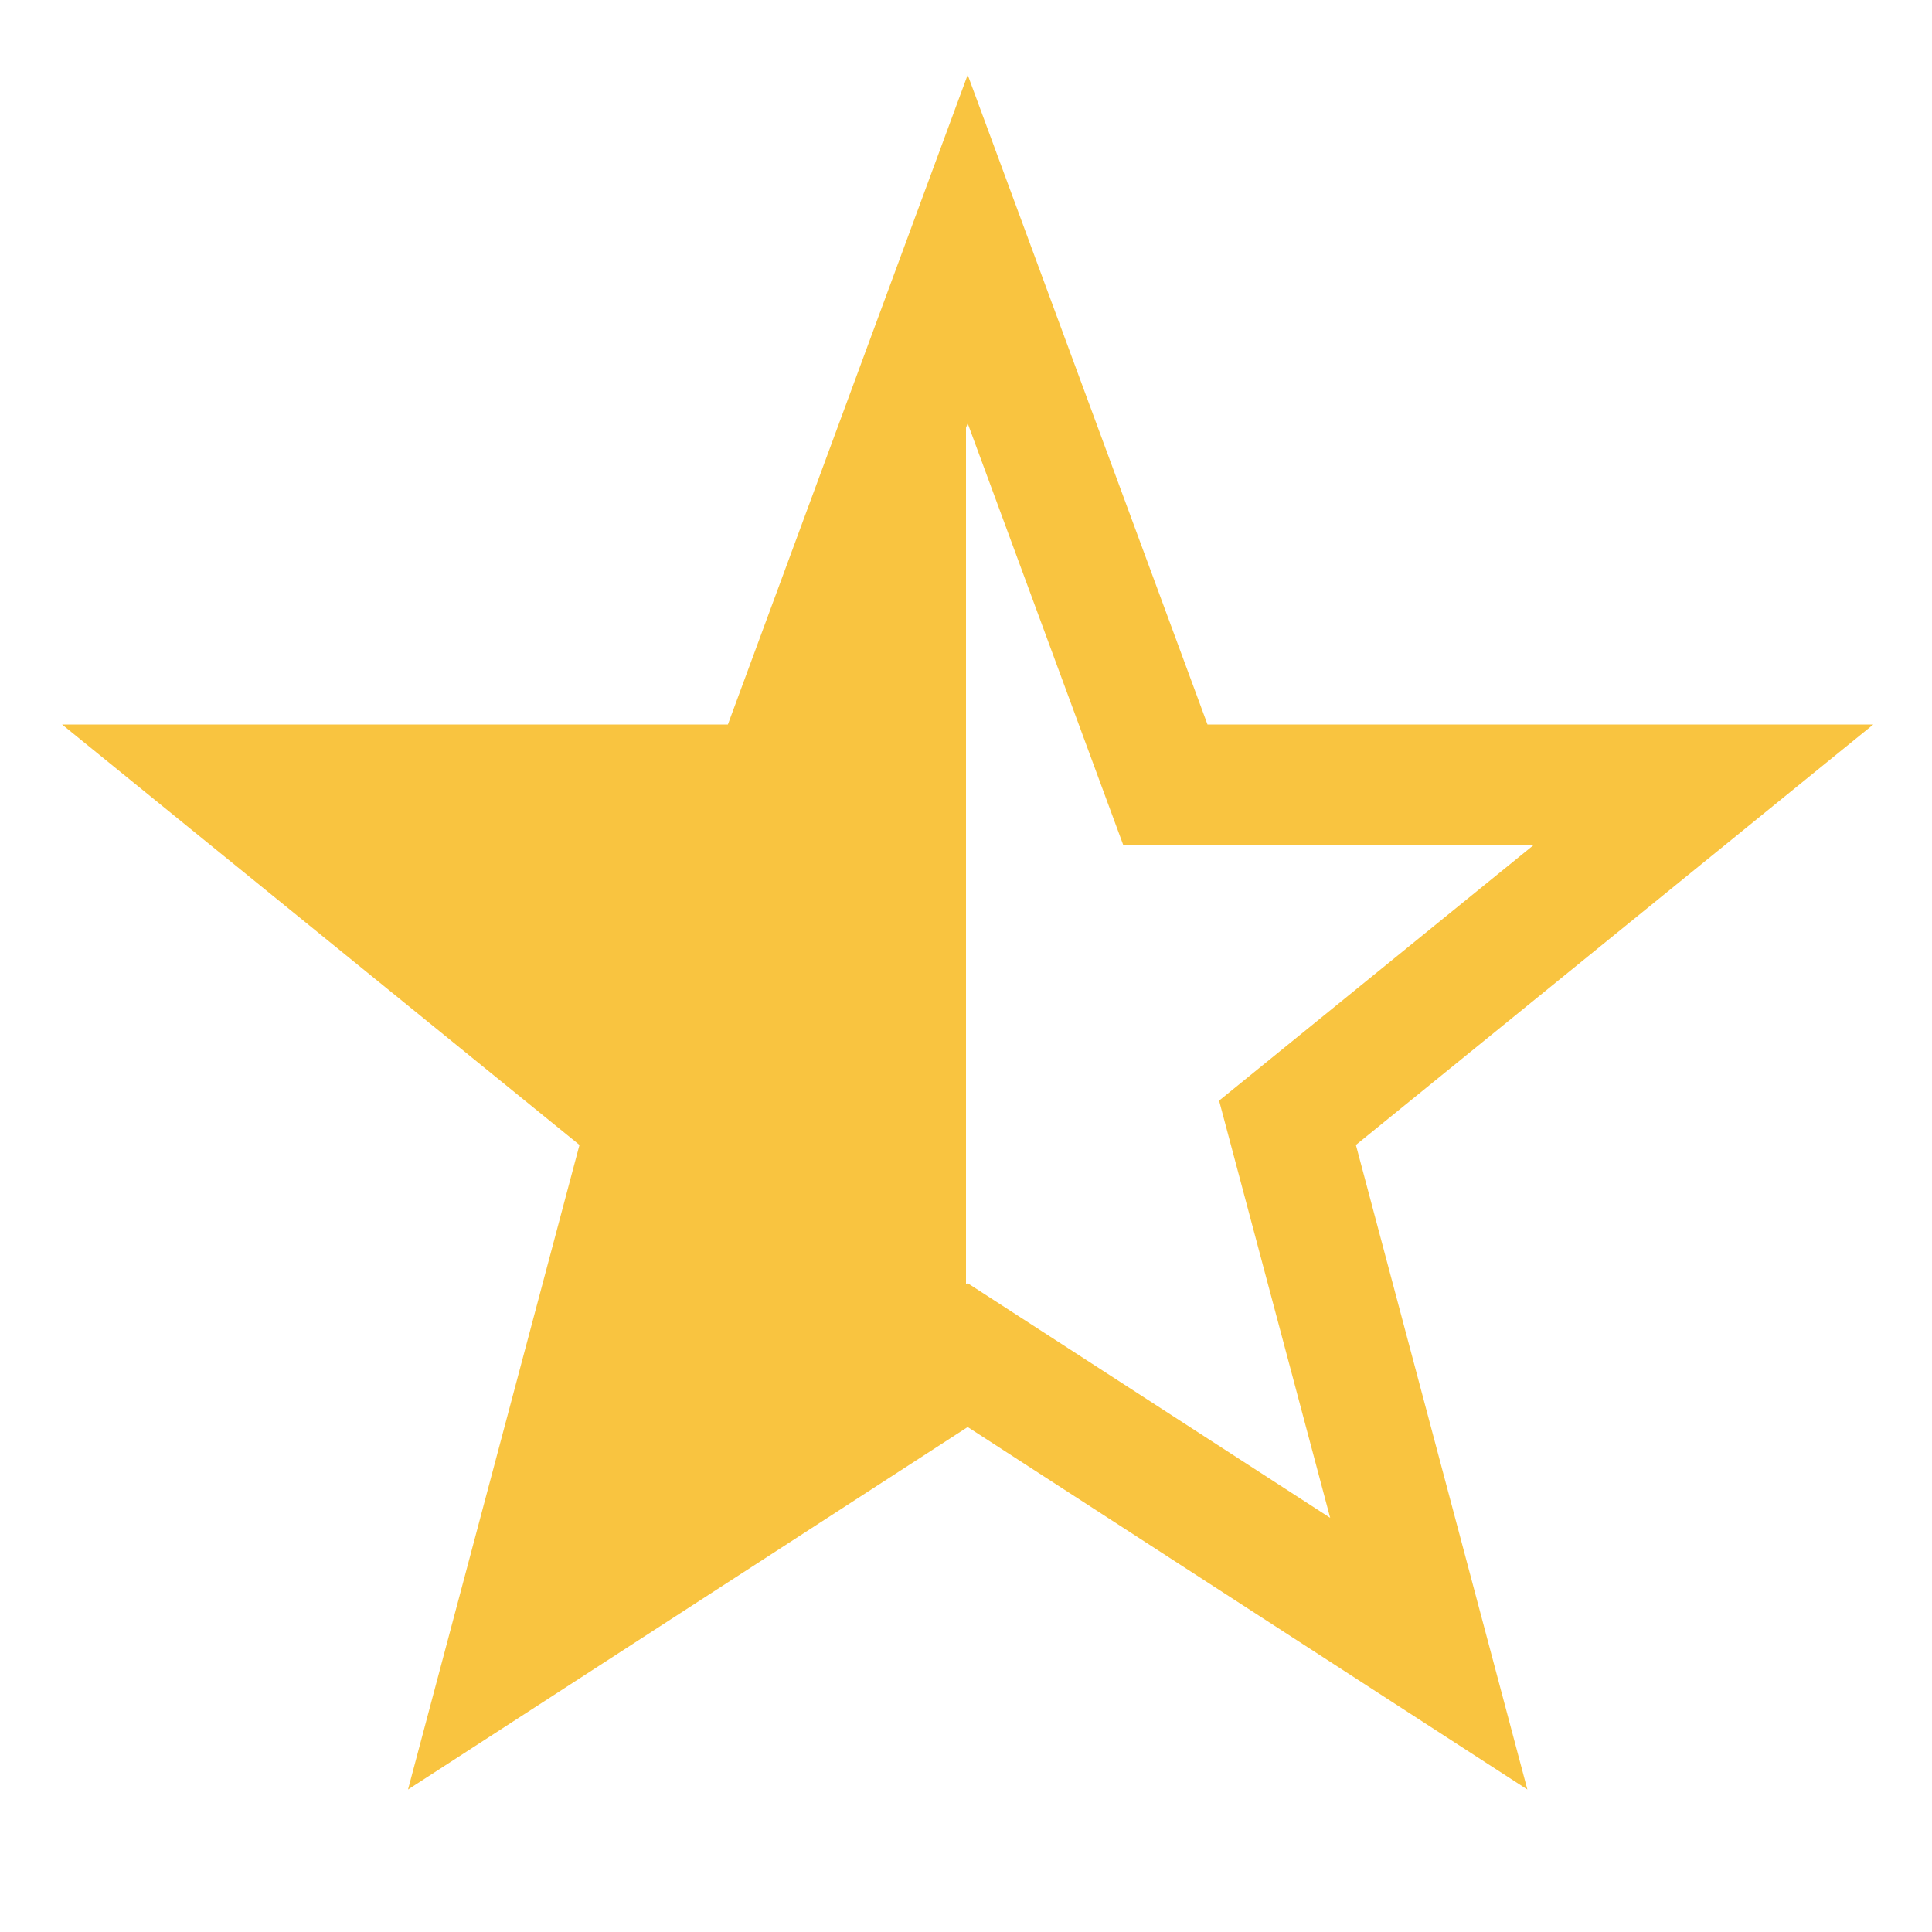 <?xml version="1.0" encoding="UTF-8" standalone="no"?>
<svg
   xmlns:dc="http://purl.org/dc/elements/1.1/"
   xmlns:cc="http://creativecommons.org/ns#"
   xmlns:rdf="http://www.w3.org/1999/02/22-rdf-syntax-ns#"
   xmlns:svg="http://www.w3.org/2000/svg"
   xmlns="http://www.w3.org/2000/svg"
   height="16"
   width="16"
   id="svg2"
   version="1.1">
  <defs
     id="defs10" />
  <g
     transform="translate(-493 91)"
     id="g4">
    <path
       class="warning"
       color="#000"
       d="M501.014-90.38L499.028-85h-5.514l4.285 3.482-1.42 5.338 4.635-3.002 4.635 3.002-1.42-5.338L508.514-85H503zm0 2.886L502.303-84h3.396l-2.603 2.115.92 3.455-3.002-1.943-.014.01v-7.094z"
       fill="#f9c440"
       font-family="sans-serif"
       font-weight="400"
       overflow="visible"
       style="line-height:normal;-inkscape-font-specification:sans-serif;text-indent:0;text-align:start;text-decoration-line:none;text-transform:none;marker:none"
       id="path6" />
  </g>
</svg>
